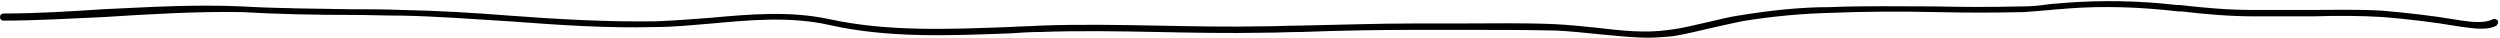 <svg version="1.2" baseProfile="full" xmlns="http://www.w3.org/2000/svg" viewBox="0 0 351.7 5.3"><path fill="#000000" d="M231.9 5.3c-2.4 0-4.8-.3-7.1-.5-1.9-.2-3.9-.4-5.8-.5-4.4-.1-8.9-.1-13.3-.1h-6.4c-5.4 0-10.9.1-16.2.3-1.7 0-3.4.1-5.2.1-5.1.1-10.2 0-15.2-.1-5.3-.1-10.9-.2-16.3 0-1.5 0-2.9.1-4.4.2-8.3.3-17 .7-25.4-1.2-5.4-1.2-11-.7-16.4-.2-2.6.2-5.2.5-7.9.5-6.9.2-13.9-.3-20.6-.8-5-.3-10.1-.7-15.1-.8-2.4 0-4.8-.1-7.2-.1-5 0-10.2-.1-15.4-.4-6.5-.1-13.1.3-19.4.7-4.6.2-9.4.5-14.1.5-.3 0-.5-.2-.5-.5s.2-.5.5-.5c4.7 0 9.4-.3 14-.6C20.9 1 27.5.6 34 .9c5.1.3 10.3.3 15.3.4 2.4 0 4.8 0 7.2.1 5.1.1 10.2.4 15.2.8 6.7.5 13.7.9 20.5.8 2.6-.1 5.2-.3 7.8-.5 5.5-.5 11.1-1 16.7.2 8.3 1.8 17 1.4 25.3 1.1 1.5-.1 2.9-.1 4.4-.2 5.5-.2 11-.1 16.3 0 5 .1 10.1.2 15.1.1 1.7 0 3.4-.1 5.1-.1 5.3-.1 10.8-.3 16.2-.3h6.4c4.4 0 8.9-.1 13.3.1 1.9.1 3.9.3 5.8.5 3.4.4 6.9.8 10.2.3 1.8-.2 3.7-.7 5.5-1.1 1.4-.3 2.8-.7 4.2-.9 4.3-.7 8.6-1.2 13-1.2 4.9-.2 9.8-.1 14.6-.1 4.1.1 8.3.1 12.4 0 1.2 0 2.4-.1 3.7-.3.7-.1 1.5-.1 2.3-.2 5.2-.4 10.5-.3 15.7.3h.4c3.5.4 6.8.7 10.3.7h8.2c3.3 0 6.6-.1 10 .1 3.5.3 7.1.7 10.6 1.3.2 0 .4.1.7.1 1.3.2 3.2.4 4.3-.2.2-.1.5 0 .7.2.1.2 0 .5-.2.7-1.2.7-3.2.4-4.7.2-.3 0-.5-.1-.7-.1-3.5-.6-7-1-10.5-1.3-3.3-.2-6.6-.2-9.9-.1h-8.2c-3.6 0-6.9-.3-10.4-.7h-.4c-5.2-.6-10.4-.8-15.6-.4-.8.1-1.5.1-2.3.2-1.3.1-2.5.2-3.7.3-4.2.1-8.4.1-12.4 0-4.8-.1-9.7-.1-14.6.1-4.3.1-8.6.5-12.8 1.2-1.4.3-2.8.6-4.1.9-1.8.4-3.7.9-5.6 1.2-1.2.1-2.3.2-3.4.2z"/></svg>